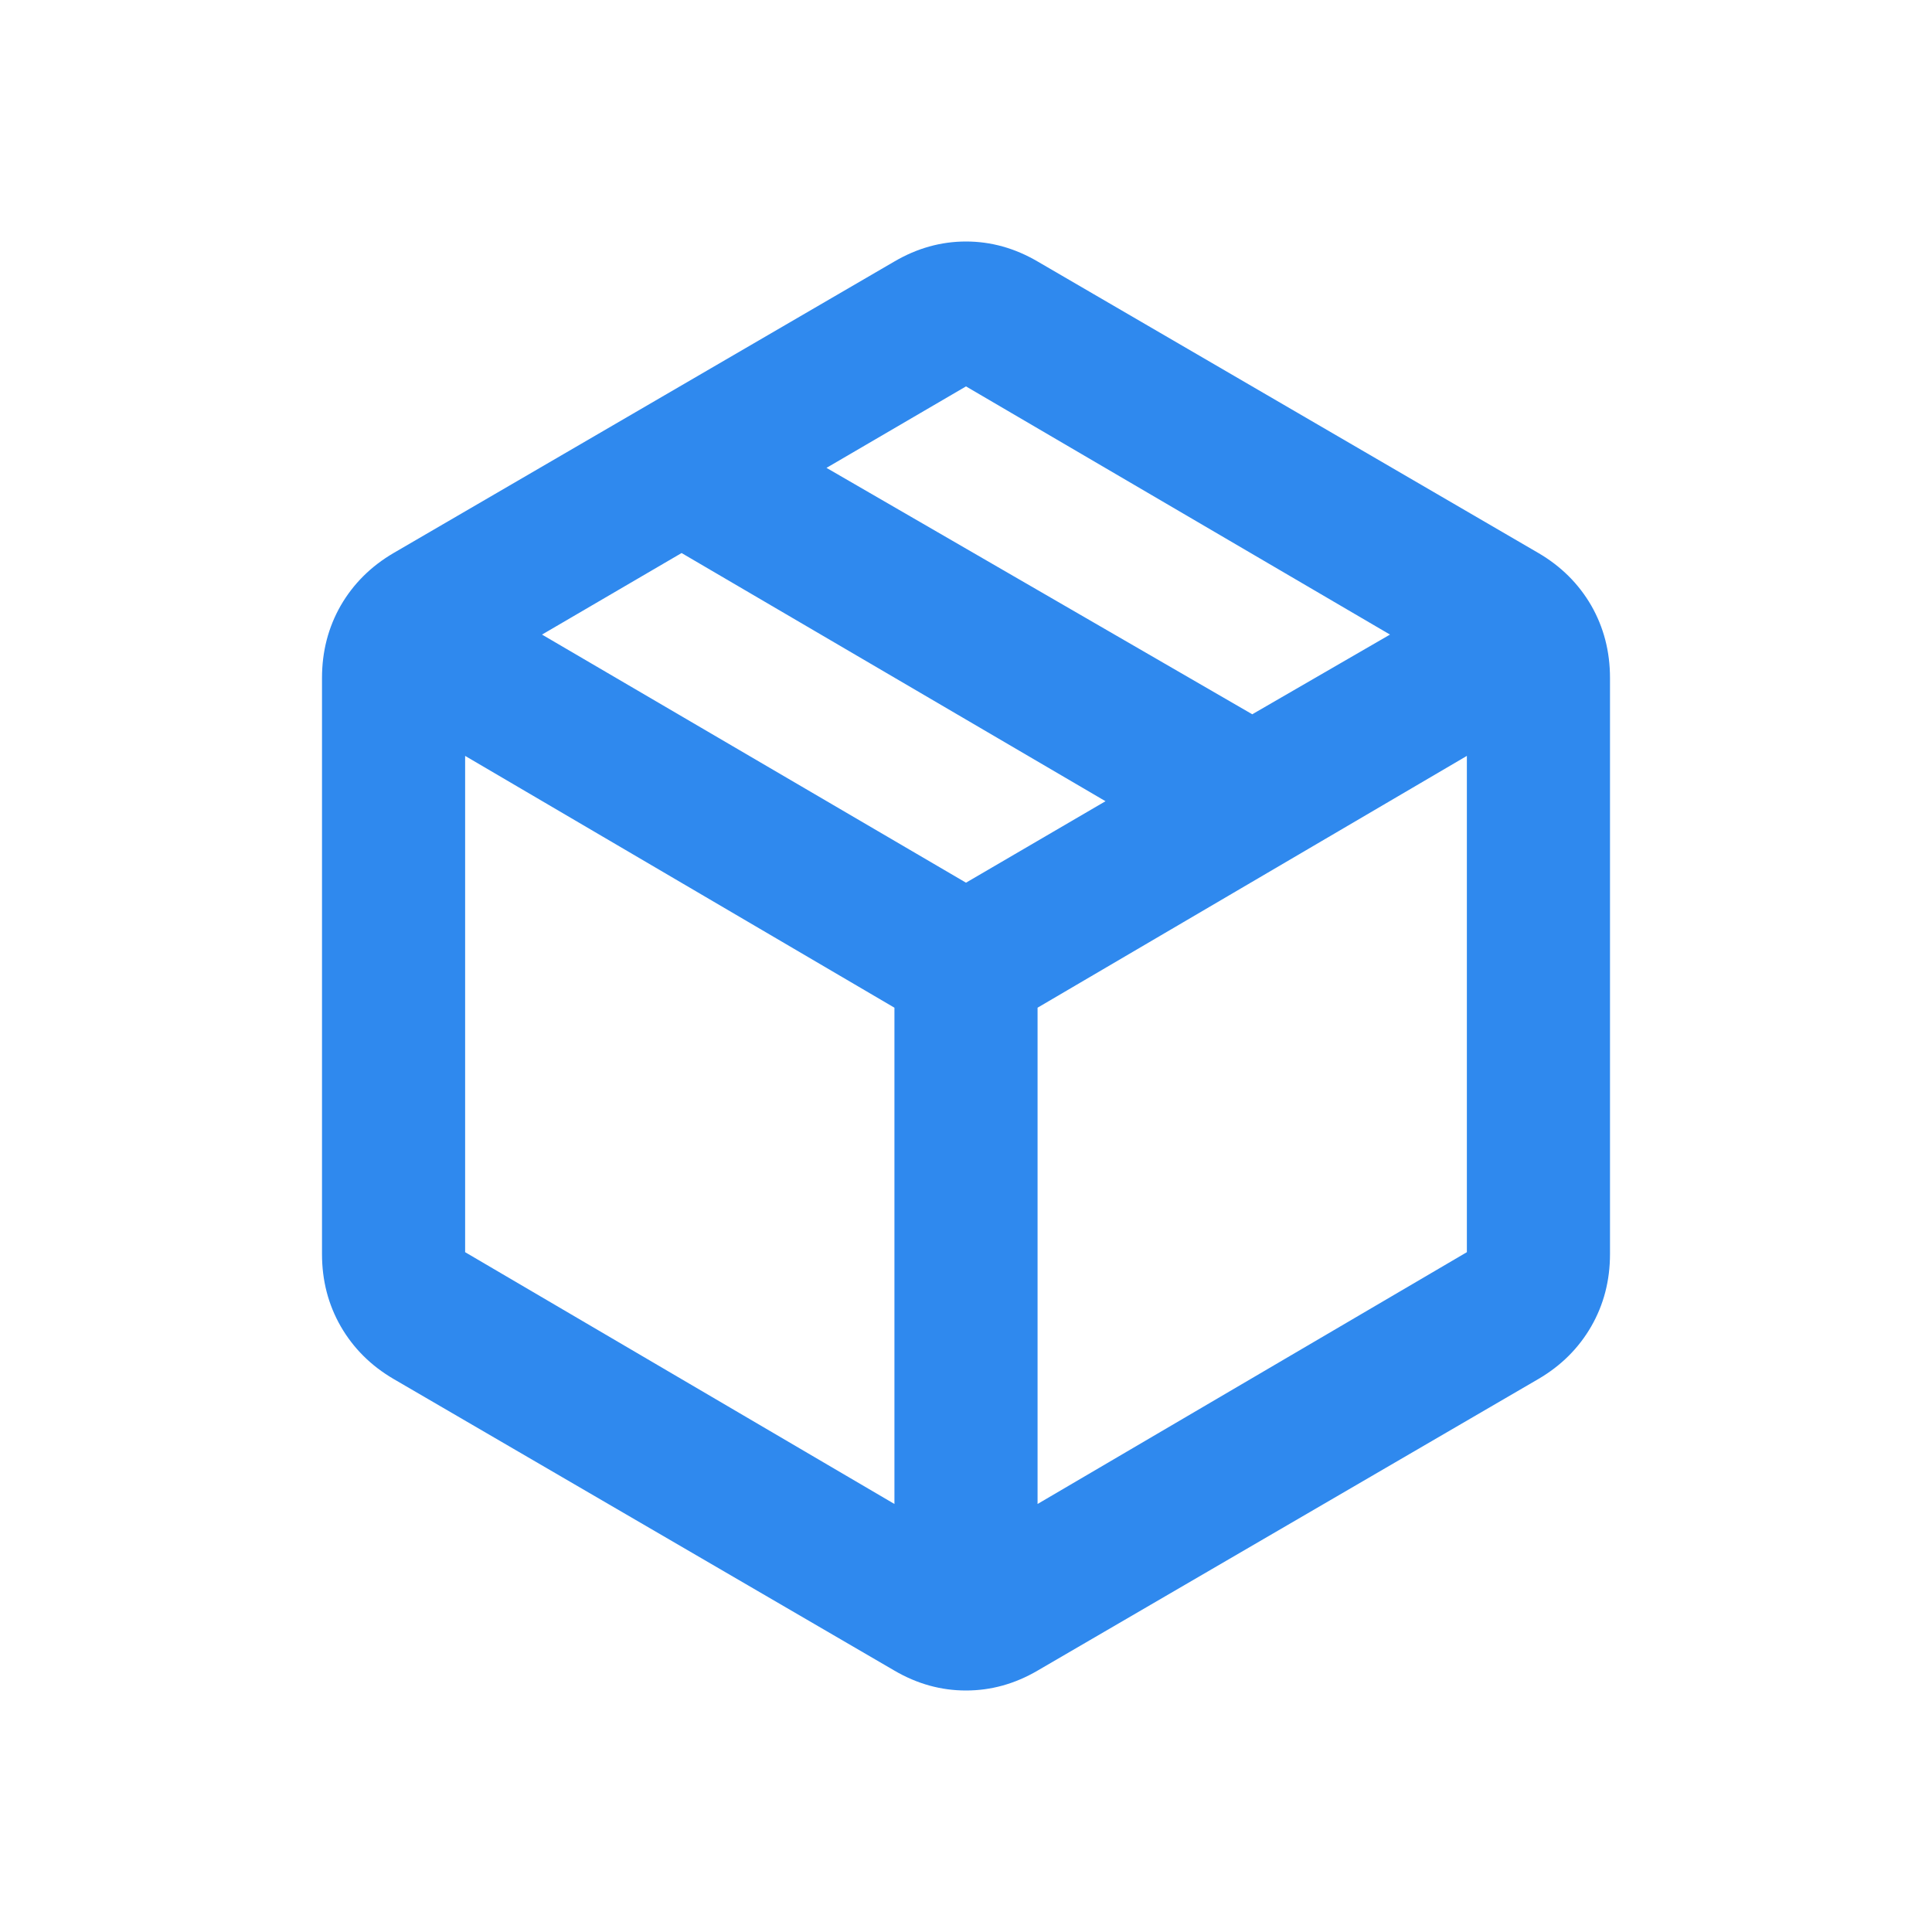 <svg width="24" height="24" viewBox="0 0 24 24" fill="none" xmlns="http://www.w3.org/2000/svg">
<mask id="mask0_124_876" style="mask-type:alpha" maskUnits="userSpaceOnUse" x="0" y="0" width="24" height="24">
<rect width="24" height="24" fill="#D9D9D9"/>
</mask>
<g mask="url(#mask0_124_876)">
<path d="M11.111 18.683V12.518L5.778 9.39V15.555L11.111 18.683ZM12.889 18.683L18.222 15.555V9.39L12.889 12.518V18.683ZM11.111 20.753L4.889 17.13C4.607 16.965 4.389 16.747 4.233 16.477C4.078 16.207 4 15.908 4 15.578V8.422C4 8.092 4.078 7.793 4.233 7.522C4.389 7.253 4.607 7.035 4.889 6.87L11.111 3.248C11.393 3.083 11.689 3 12 3C12.311 3 12.607 3.083 12.889 3.248L19.111 6.87C19.393 7.035 19.611 7.253 19.767 7.522C19.922 7.793 20 8.092 20 8.422V15.578C20 15.908 19.922 16.207 19.767 16.477C19.611 16.747 19.393 16.965 19.111 17.13L12.889 20.753C12.607 20.918 12.311 21 12 21C11.689 21 11.393 20.918 11.111 20.753ZM15.556 8.873L17.267 7.883L12 4.8L10.267 5.812L15.556 8.873ZM12 10.965L13.733 9.953L8.467 6.87L6.733 7.883L12 10.965Z" fill="#2F89EE"/>
</g>
</svg>
